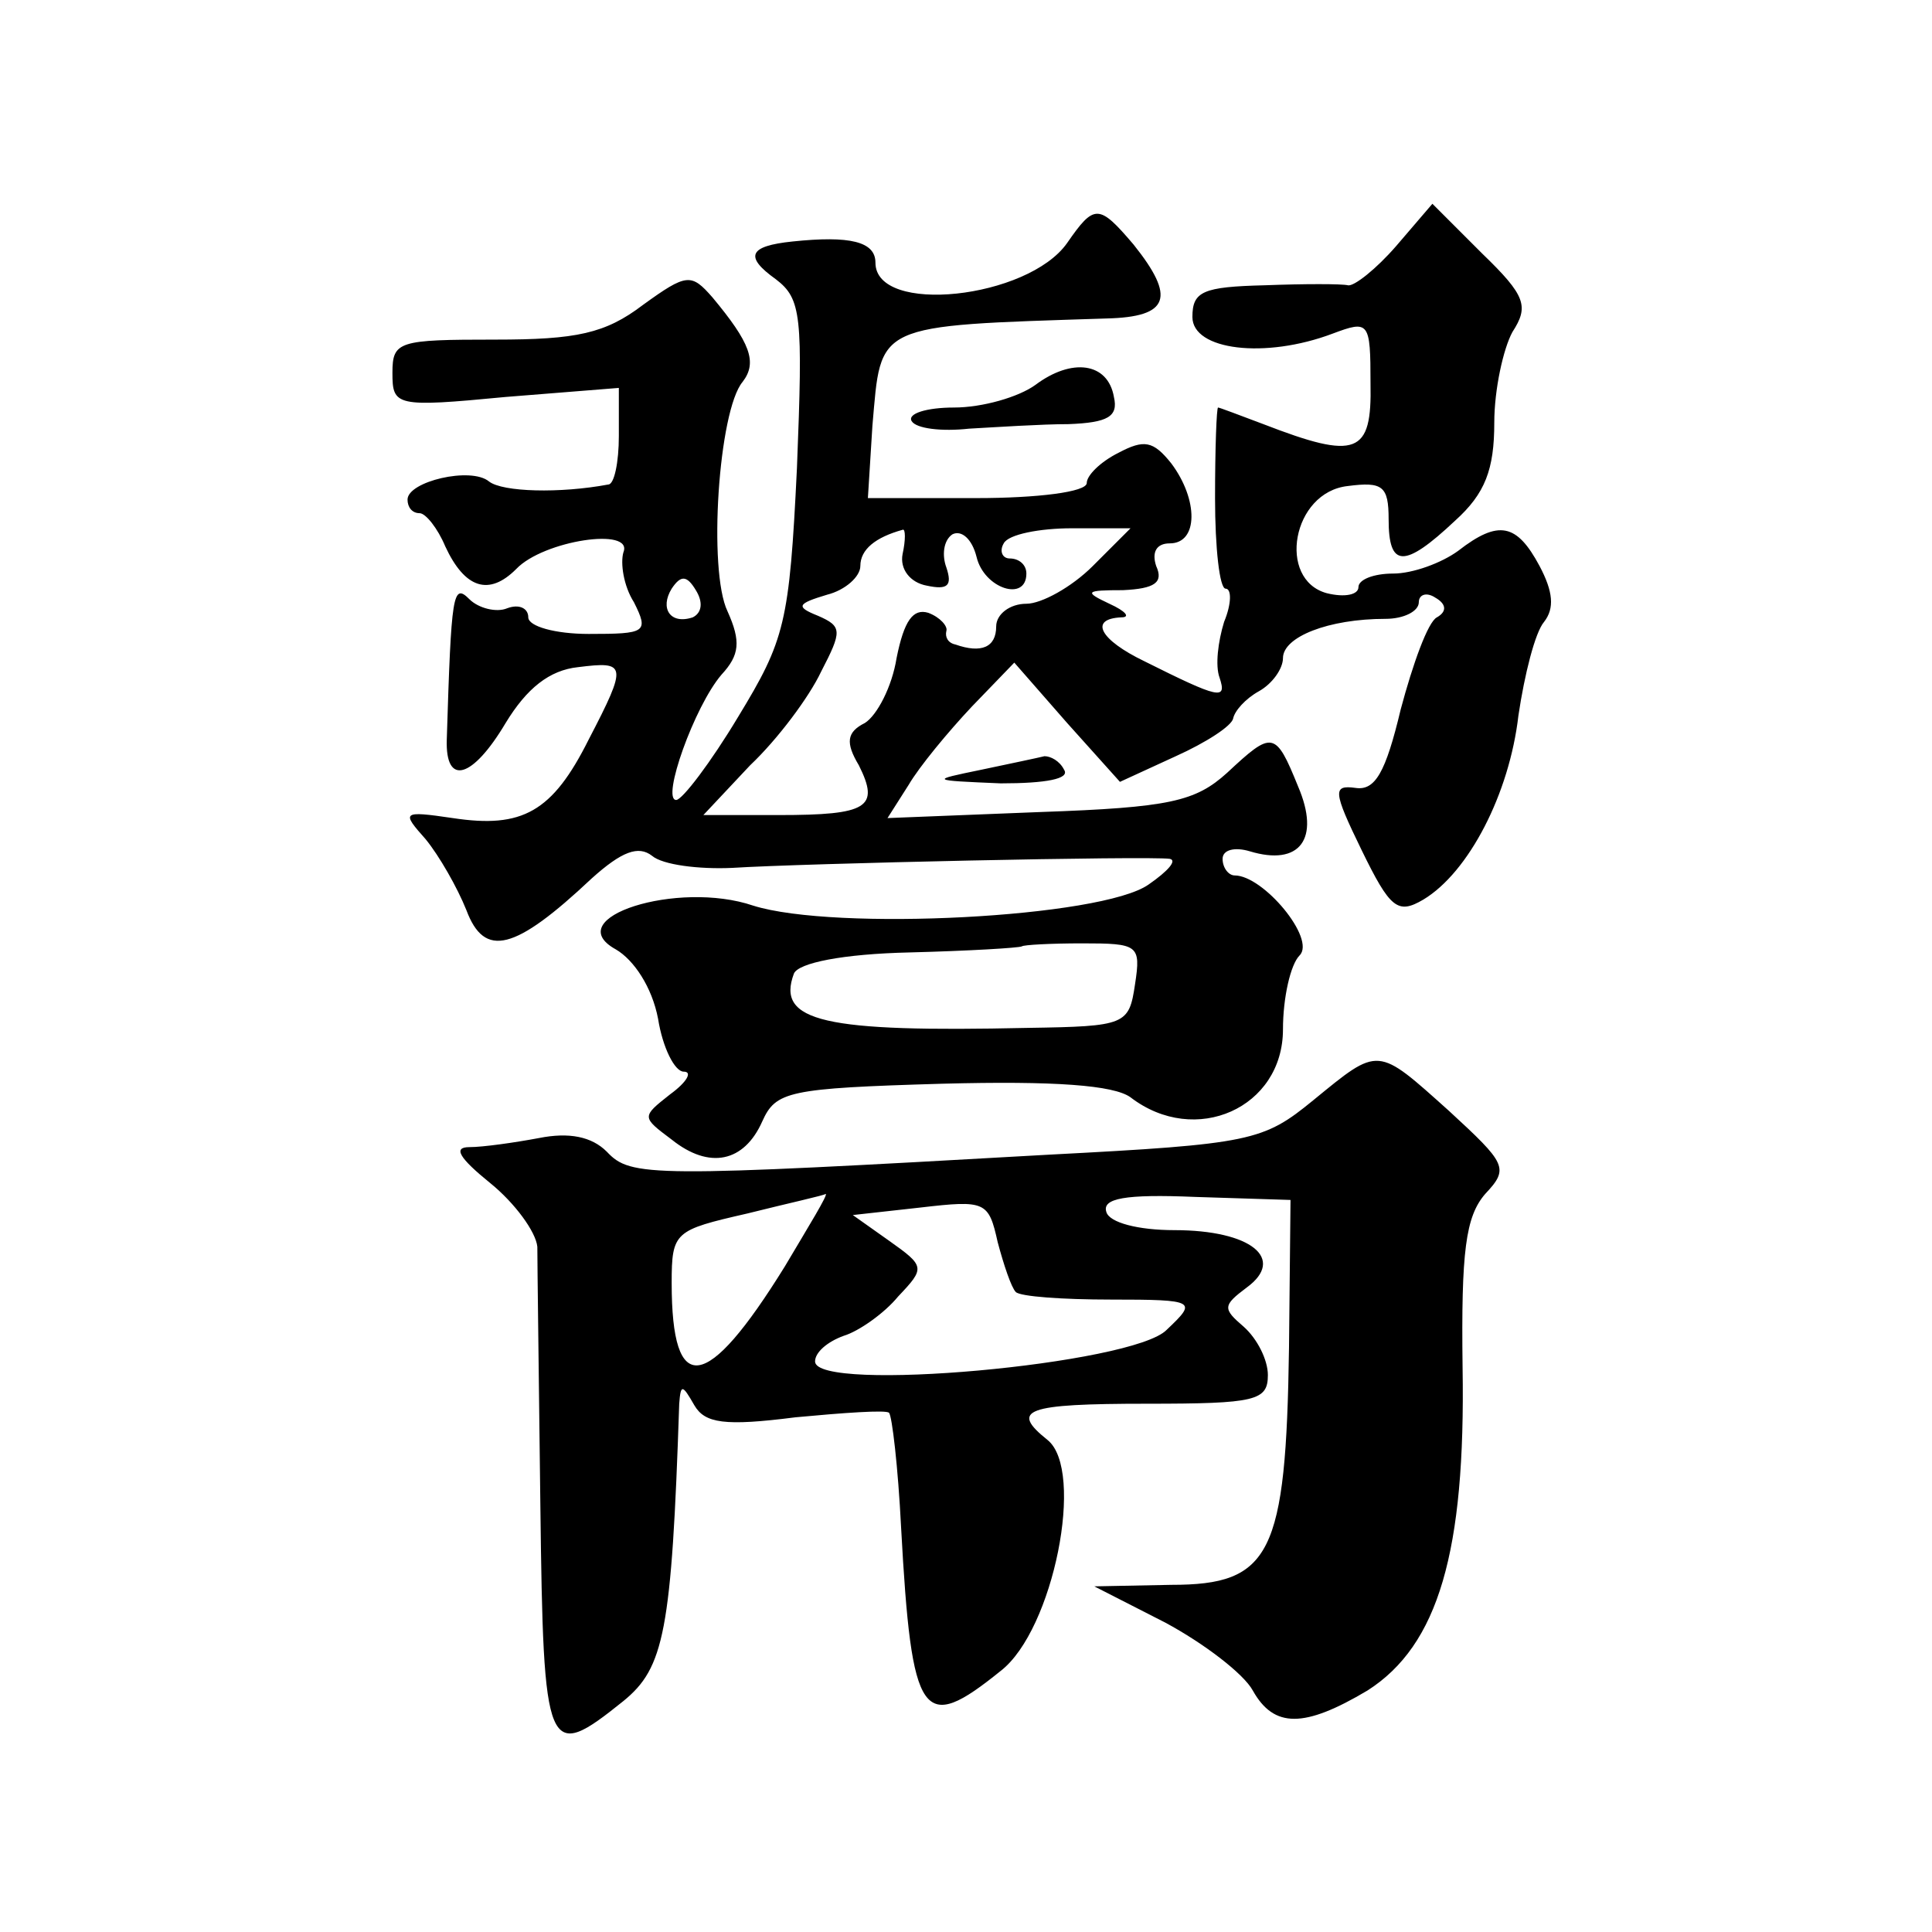 <?xml version="1.0" standalone="no"?>
<!DOCTYPE svg PUBLIC "-//W3C//DTD SVG 20010904//EN"
 "http://www.w3.org/TR/2001/REC-SVG-20010904/DTD/svg10.dtd">
<svg version="1.0" xmlns="http://www.w3.org/2000/svg"
 width="128pt" height="128pt" viewBox="0 0 128 128"
 preserveAspectRatio="xMidYMid meet">
<g transform="translate(0,128) scale(0.1,-0.1)"
fill="#0" stroke="none">
<path d="M707 1119 c-26 -37 -127 -48 -127 -13 0 14 -17 18 -55 14 -29 -3 -32 -10
-11 -25 17 -13 18 -24 14 -125 -5 -103 -8 -114 -39 -165 -18 -30 -37 -55 -41 -55
-10 0 12 62 30 83 12 13 13 22 4 42 -13 27 -6 133 10 152 10 13 5 26 -20 56 -14
16 -17 16 -46 -5 -25 -19 -44 -23 -98 -23 -64 0 -68 -1 -68 -22 0 -22 2 -23 75
-16 l75 6 0 -32 c0 -17 -3 -32 -7 -32 -32 -6 -70 -5 -79 2 -12 10 -54 0 -54 -12
0 -5 3 -9 8 -9 4 0 12 -10 17 -22 13 -28 29 -33 47 -15 18 19 78 28 71 11 -2 -7
0 -22 7 -33 10 -20 8 -21 -30 -21 -22 0 -40 5 -40 11 0 6 -6 9 -14 6 -7 -3 -19
0 -25 6 -11 11 -12 4 -15 -93 -1 -31 17 -26 39 11 14 23 29 35 48 37 32 4 33 2
7 -48 -24 -48 -44 -59 -90 -52 -34 5 -34 4 -18 -14 9 -11 21 -32 27 -47 12 -32
32 -27 83 21 20 18 31 22 40 15 7 -6 31 -9 53 -8 47 3 276 8 290 6 5 -1 -1 -8 -14
-17 -31 -22 -208 -31 -262 -14 -50 17 -129 -8 -91 -29 12 -7 24 -25 28 -46 3 -19
11 -35 17 -35 6 0 2 -7 -9 -15 -19 -15 -19 -15 1 -30 25 -20 48 -15 60 12 9 20
17 22 119 25 75 2 114 -1 125 -9 43 -33 101 -7 101 45 0 21 5 43 11 49 11 11 -24
53 -43 53 -4 0 -8 5 -8 11 0 6 8 8 18 5 33 -10 47 8 32 43 -15 37 -17 37 -47 9
-21 -19 -38 -23 -124 -26 l-101 -4 14 22 c7 12 26 35 42 52 l28 29 35 -40 35 -39
37 17 c20 9 37 20 38 25 1 5 8 13 17 18 9 5 16 15 16 22 0 14 30 26 68 26 12 0
22 5 22 11 0 5 5 7 11 3 7 -4 8 -9 1 -13 -6 -3 -16 -31 -24 -61 -10 -42 -17 -54
-30 -52 -15 2 -15 -2 4 -41 19 -39 24 -43 41 -33 30 18 57 70 63 122 4 27 11 55
17 62 7 9 6 20 -3 37 -15 28 -27 31 -54 10 -11 -8 -30 -15 -43 -15 -13 0 -23 -4
-23 -9 0 -5 -9 -7 -21 -4 -33 9 -23 67 14 71 23 3 27 0 27 -22 0 -32 10 -33 44
-1 20 18 26 34 26 65 0 22 6 49 12 60 11 17 9 24 -20 52 l-33 33 -24 -28 c-13 -15
-28 -27 -32 -26 -4 1 -29 1 -55 0 -41 -1 -48 -4 -48 -21 0 -22 48 -28 93 -11 24
9 25 8 25 -33 1 -47 -9 -51 -71 -27 -16 6 -29 11 -30 11 -1 0 -2 -27 -2 -60 0 -33
3 -60 7 -60 4 0 4 -10 -1 -22 -4 -13 -6 -29 -3 -37 5 -15 0 -14 -50 11 -29 14 -37
28 -15 29 6 0 3 4 -8 9 -17 8 -16 9 9 9 21 1 27 5 22 16 -3 9 0 15 9 15 19 0 19
29 1 53 -12 15 -18 16 -35 7 -12 -6 -21 -15 -21 -20 0 -6 -33 -10 -73 -10 l-72
0 3 48 c6 68 0 66 155 71 42 1 46 14 18 49 -23 27 -26 27 -44 1z m-109 -206 c-2
-10 5 -19 16 -21 14 -3 17 0 13 12 -3 8 -2 18 4 22 6 3 13 -3 16 -15 5 -21 33 -30
33 -11 0 6 -5 10 -11 10 -5 0 -7 5 -4 10 3 6 24 10 45 10 l39 0 -25 -25 c-14 -14
-34 -25 -44 -25 -11 0 -20 -7 -20 -15 0 -14 -10 -18 -27 -12 -5 1 -7 5 -6 9 1 3
-4 9 -12 12 -10 3 -16 -5 -21 -30 -3 -19 -13 -38 -21 -43 -12 -6 -13 -13 -4 -28
14 -28 6 -33 -53 -33 l-50 0 31 33 c18 17 39 45 47 62 14 27 14 30 -2 37 -15 6
-14 8 6 14 12 3 22 12 22 19 0 11 10 19 28 24 2 1 2 -7 0 -16z m-139 -42 c-15 -5
-22 6 -14 19 6 9 10 9 16 -1 5 -8 4 -15 -2 -18z m293 -243 c-4 -27 -6 -28 -71 -29
-135 -3 -167 4 -155 36 3 7 32 13 77 14 39 1 72 3 74 4 1 1 19 2 40 2 37 0 39 -1
35 -27z M686 1025 c-11 -8 -35 -15 -54 -15 -18 0 -31 -4 -28 -9 3 -5 20 -7 38 -5
18 1 48 3 66 3 26 1 33 5 30 18 -4 23 -28 26 -52 8z M650 770 c-34 -7 -34 -7 13
-9 30 0 46 3 42 9 -3 6 -9 9 -13 9 -4 -1 -23 -5 -42 -9z M870 551 c-33 -27 -41
-29 -175 -36 -265 -15 -277 -15 -293 2 -10 10 -25 13 -45 9 -16 -3 -37 -6 -46 -6
-11 0 -7 -7 14 -24 16 -13 30 -32 31 -42 0 -11 1 -88 2 -171 2 -166 4 -171 55 -130
27 22 32 46 37 197 1 13 2 13 10 -1 7 -12 20 -14 67 -8 32 3 60 5 62 3 2 -2 6 -36
8 -76 7 -128 14 -137 66 -95 35 27 56 133 31 153 -25 20 -15 24 66 24 72 0 80 2
80 19 0 10 -7 24 -16 32 -14 12 -14 14 2 26 26 19 3 38 -48 38 -24 0 -43 5 -45
12 -3 9 12 12 59 10 l63 -2 -1 -98 c-2 -137 -12 -157 -78 -157 l-51 -1 47 -24 c26
-14 52 -34 58 -45 14 -25 34 -25 76 0 47 30 65 92 63 214 -1 77 2 100 15 115 16
17 14 20 -24 55 -48 43 -46 43 -90 7z m-350 -110 c-52 -84 -75 -87 -75 -11 0 34
2 35 50 46 28 7 51 12 52 13 2 0 -11 -21 -27 -48z m153 -17 c3 -3 31 -5 63 -5 57
0 57 -1 37 -20 -22 -23 -233 -42 -233 -21 0 6 8 13 19 17 10 3 27 15 36 26 18 19
18 20 -6 37 l-24 17 45 5 c43 5 45 4 51 -23 4 -15 9 -30 12 -33z"/>
</g>
</svg>
